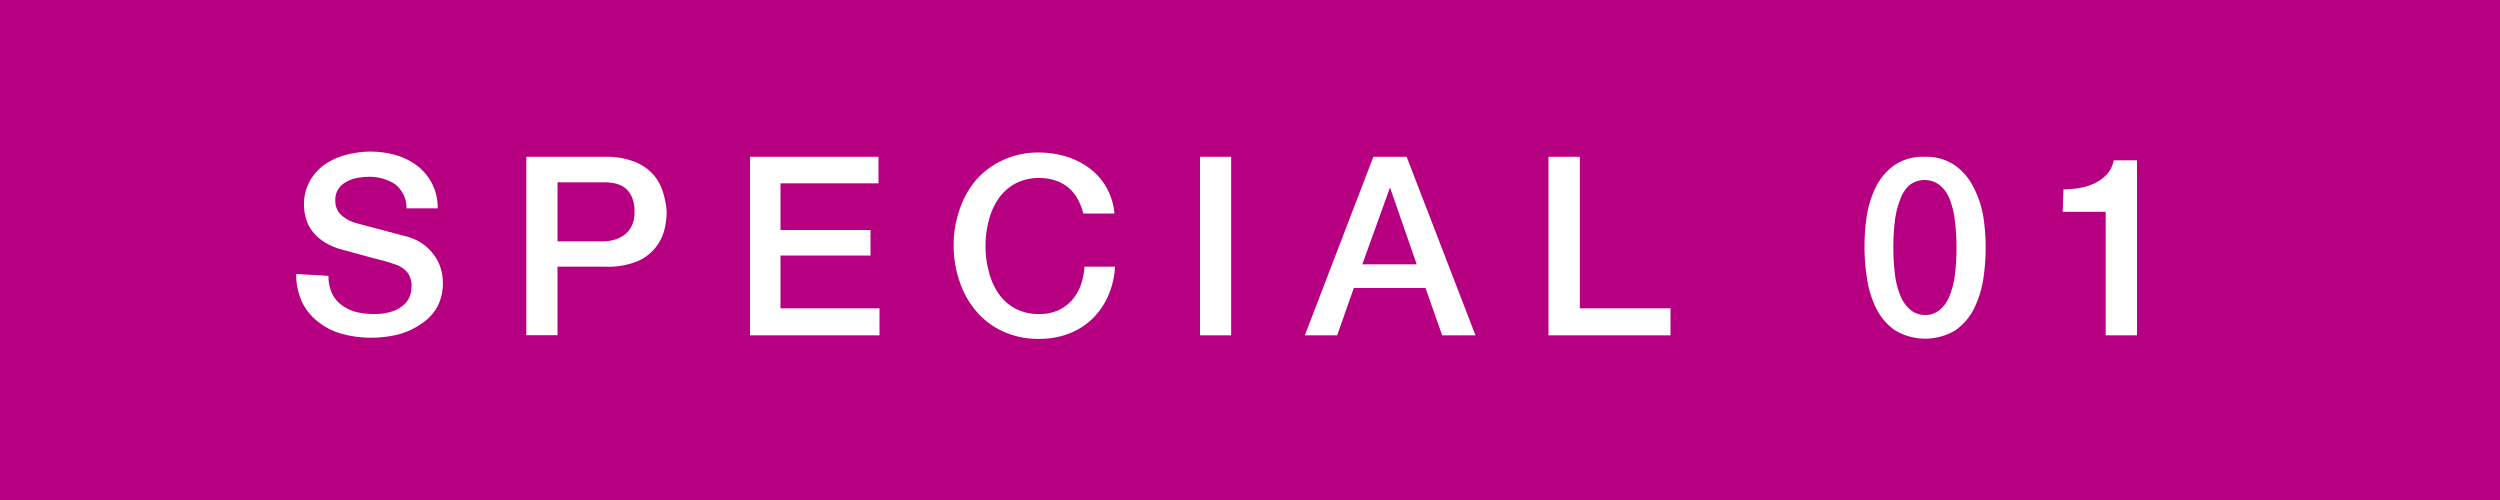 <svg xmlns="http://www.w3.org/2000/svg" width="150" height="30"><g data-name="レイヤー 2"><g data-name="レイヤー 1"><path fill="#b60081" d="M0 0h150v30H0z"/><path d="M19.71 16.55a2.4 2.4 0 00.21 1.05 1.86 1.86 0 00.59.71 2.54 2.54 0 00.86.41 4.47 4.47 0 001.06.12 3.26 3.26 0 001.05-.14 2 2 0 00.7-.37 1.34 1.34 0 00.39-.51 1.61 1.61 0 00.12-.6 1.27 1.27 0 00-.27-.9 1.6 1.6 0 00-.61-.42 11.44 11.44 0 00-1.33-.39L20.61 15a4 4 0 01-1.14-.47 2.78 2.78 0 01-.73-.66 2.17 2.17 0 01-.38-.76 2.92 2.92 0 01-.12-.83 2.84 2.84 0 01.34-1.4 3.09 3.09 0 01.89-1 4 4 0 011.26-.58 5.63 5.63 0 013 0 4 4 0 011.31.65 3.23 3.23 0 01.89 1.08 3.12 3.12 0 01.33 1.47h-1.87a1.81 1.81 0 00-.7-1.46 2.86 2.86 0 00-1.61-.43 3.91 3.91 0 00-.67.07 2.15 2.15 0 00-.63.23 1.27 1.27 0 00-.47.42 1.14 1.14 0 00-.19.68 1.15 1.15 0 00.35.89 2.25 2.25 0 00.92.49l.48.13.92.24 1 .27.69.18a3.16 3.16 0 01.92.45 2.71 2.71 0 01.65.66 2.38 2.38 0 01.39.78 2.72 2.72 0 01.13.84 3 3 0 01-.37 1.54 3 3 0 01-1 1 4.3 4.3 0 01-1.36.6 6.79 6.79 0 01-1.56.18 6.46 6.46 0 01-1.73-.22 4 4 0 01-1.41-.69 3.41 3.41 0 01-1-1.19 4 4 0 01-.37-1.72zm11.87-7.14h4.72a4.49 4.49 0 011.86.33 2.93 2.93 0 011.11.82 2.89 2.89 0 01.54 1.08 4.85 4.85 0 01.19 1.08 4.85 4.85 0 01-.14 1.08 2.79 2.79 0 01-1.65 1.89 4.67 4.67 0 01-1.91.31h-2.85v4.11h-1.87zm1.87 5.07h2.75a2.41 2.41 0 00.64-.09 1.91 1.91 0 00.61-.29 1.48 1.48 0 00.45-.54 1.82 1.82 0 00.17-.85 2.19 2.19 0 00-.15-.87 1.43 1.43 0 00-.4-.55 1.53 1.53 0 00-.59-.28 3.14 3.14 0 00-.7-.07h-2.78zM45 9.41h7.71V11h-5.88v2.8h5.4v1.53h-5.4v3.17h5.94v1.62H45zm20 3.4a3.76 3.76 0 00-.33-.85 2.39 2.39 0 00-.54-.68 2.42 2.42 0 00-.77-.44 3.18 3.18 0 00-1-.16 3 3 0 00-1.47.35 2.92 2.92 0 00-1 .92 4.07 4.07 0 00-.57 1.31 6 6 0 000 3 4.13 4.13 0 00.57 1.32 2.92 2.92 0 001 .92 3 3 0 001.47.34 2.75 2.75 0 001.11-.21 2.64 2.64 0 00.83-.6 2.92 2.92 0 00.54-.9 4.23 4.23 0 00.23-1.13h1.83a4.94 4.94 0 01-.41 1.75 4.47 4.47 0 01-.95 1.38 4.28 4.28 0 01-1.41.89 4.91 4.91 0 01-1.79.31 5 5 0 01-2.15-.44 4.62 4.62 0 01-1.61-1.21 5.29 5.29 0 01-1-1.78 6.52 6.52 0 01-.36-2.18 6.44 6.44 0 01.36-2.16 5.29 5.29 0 011-1.78 4.77 4.77 0 011.61-1.18 5 5 0 012.15-.45A5.87 5.87 0 0164 9.4a4.52 4.52 0 011.4.72 3.73 3.73 0 011 1.15 4 4 0 01.47 1.54zm7-3.4h1.87v10.71H72zm10.4 0h2l4.13 10.71h-2l-1-2.84h-4.3l-1 2.84h-1.94zm-.66 6.45H85l-1.6-4.61zm11.17-6.45h1.88v9.09h5.44v1.62h-7.32zm22.56 0a3 3 0 011.84.52 3.57 3.57 0 011.11 1.32A6.13 6.13 0 01119 13a12.43 12.43 0 010 3.72 6.13 6.13 0 01-.54 1.76 3.57 3.57 0 01-1.11 1.32 3.52 3.52 0 01-3.68 0 3.57 3.57 0 01-1.11-1.32 6.13 6.13 0 01-.54-1.76A12.43 12.43 0 01112 13a6.13 6.13 0 01.54-1.76 3.57 3.57 0 011.11-1.32 3 3 0 011.82-.51zm0 9.49a1.35 1.35 0 00.93-.32 2.07 2.07 0 00.59-.87 4.9 4.9 0 00.31-1.28 12.85 12.85 0 00.09-1.56 12.56 12.56 0 00-.09-1.55A5.08 5.08 0 00117 12a2.07 2.07 0 00-.59-.87 1.49 1.49 0 00-1.87 0 2.15 2.15 0 00-.54.87 5.08 5.08 0 00-.31 1.29 12.56 12.56 0 00-.09 1.55 12.85 12.85 0 00.09 1.56 4.9 4.9 0 00.31 1.28 2.15 2.15 0 00.58.87 1.36 1.36 0 00.89.35zm8.34-7.54a6 6 0 001-.09 3.21 3.21 0 00.92-.3 2.39 2.39 0 00.71-.54 1.69 1.69 0 00.38-.81h1.4v10.5h-1.88v-7.41h-2.58z" fill="#fff"/></g></g></svg>